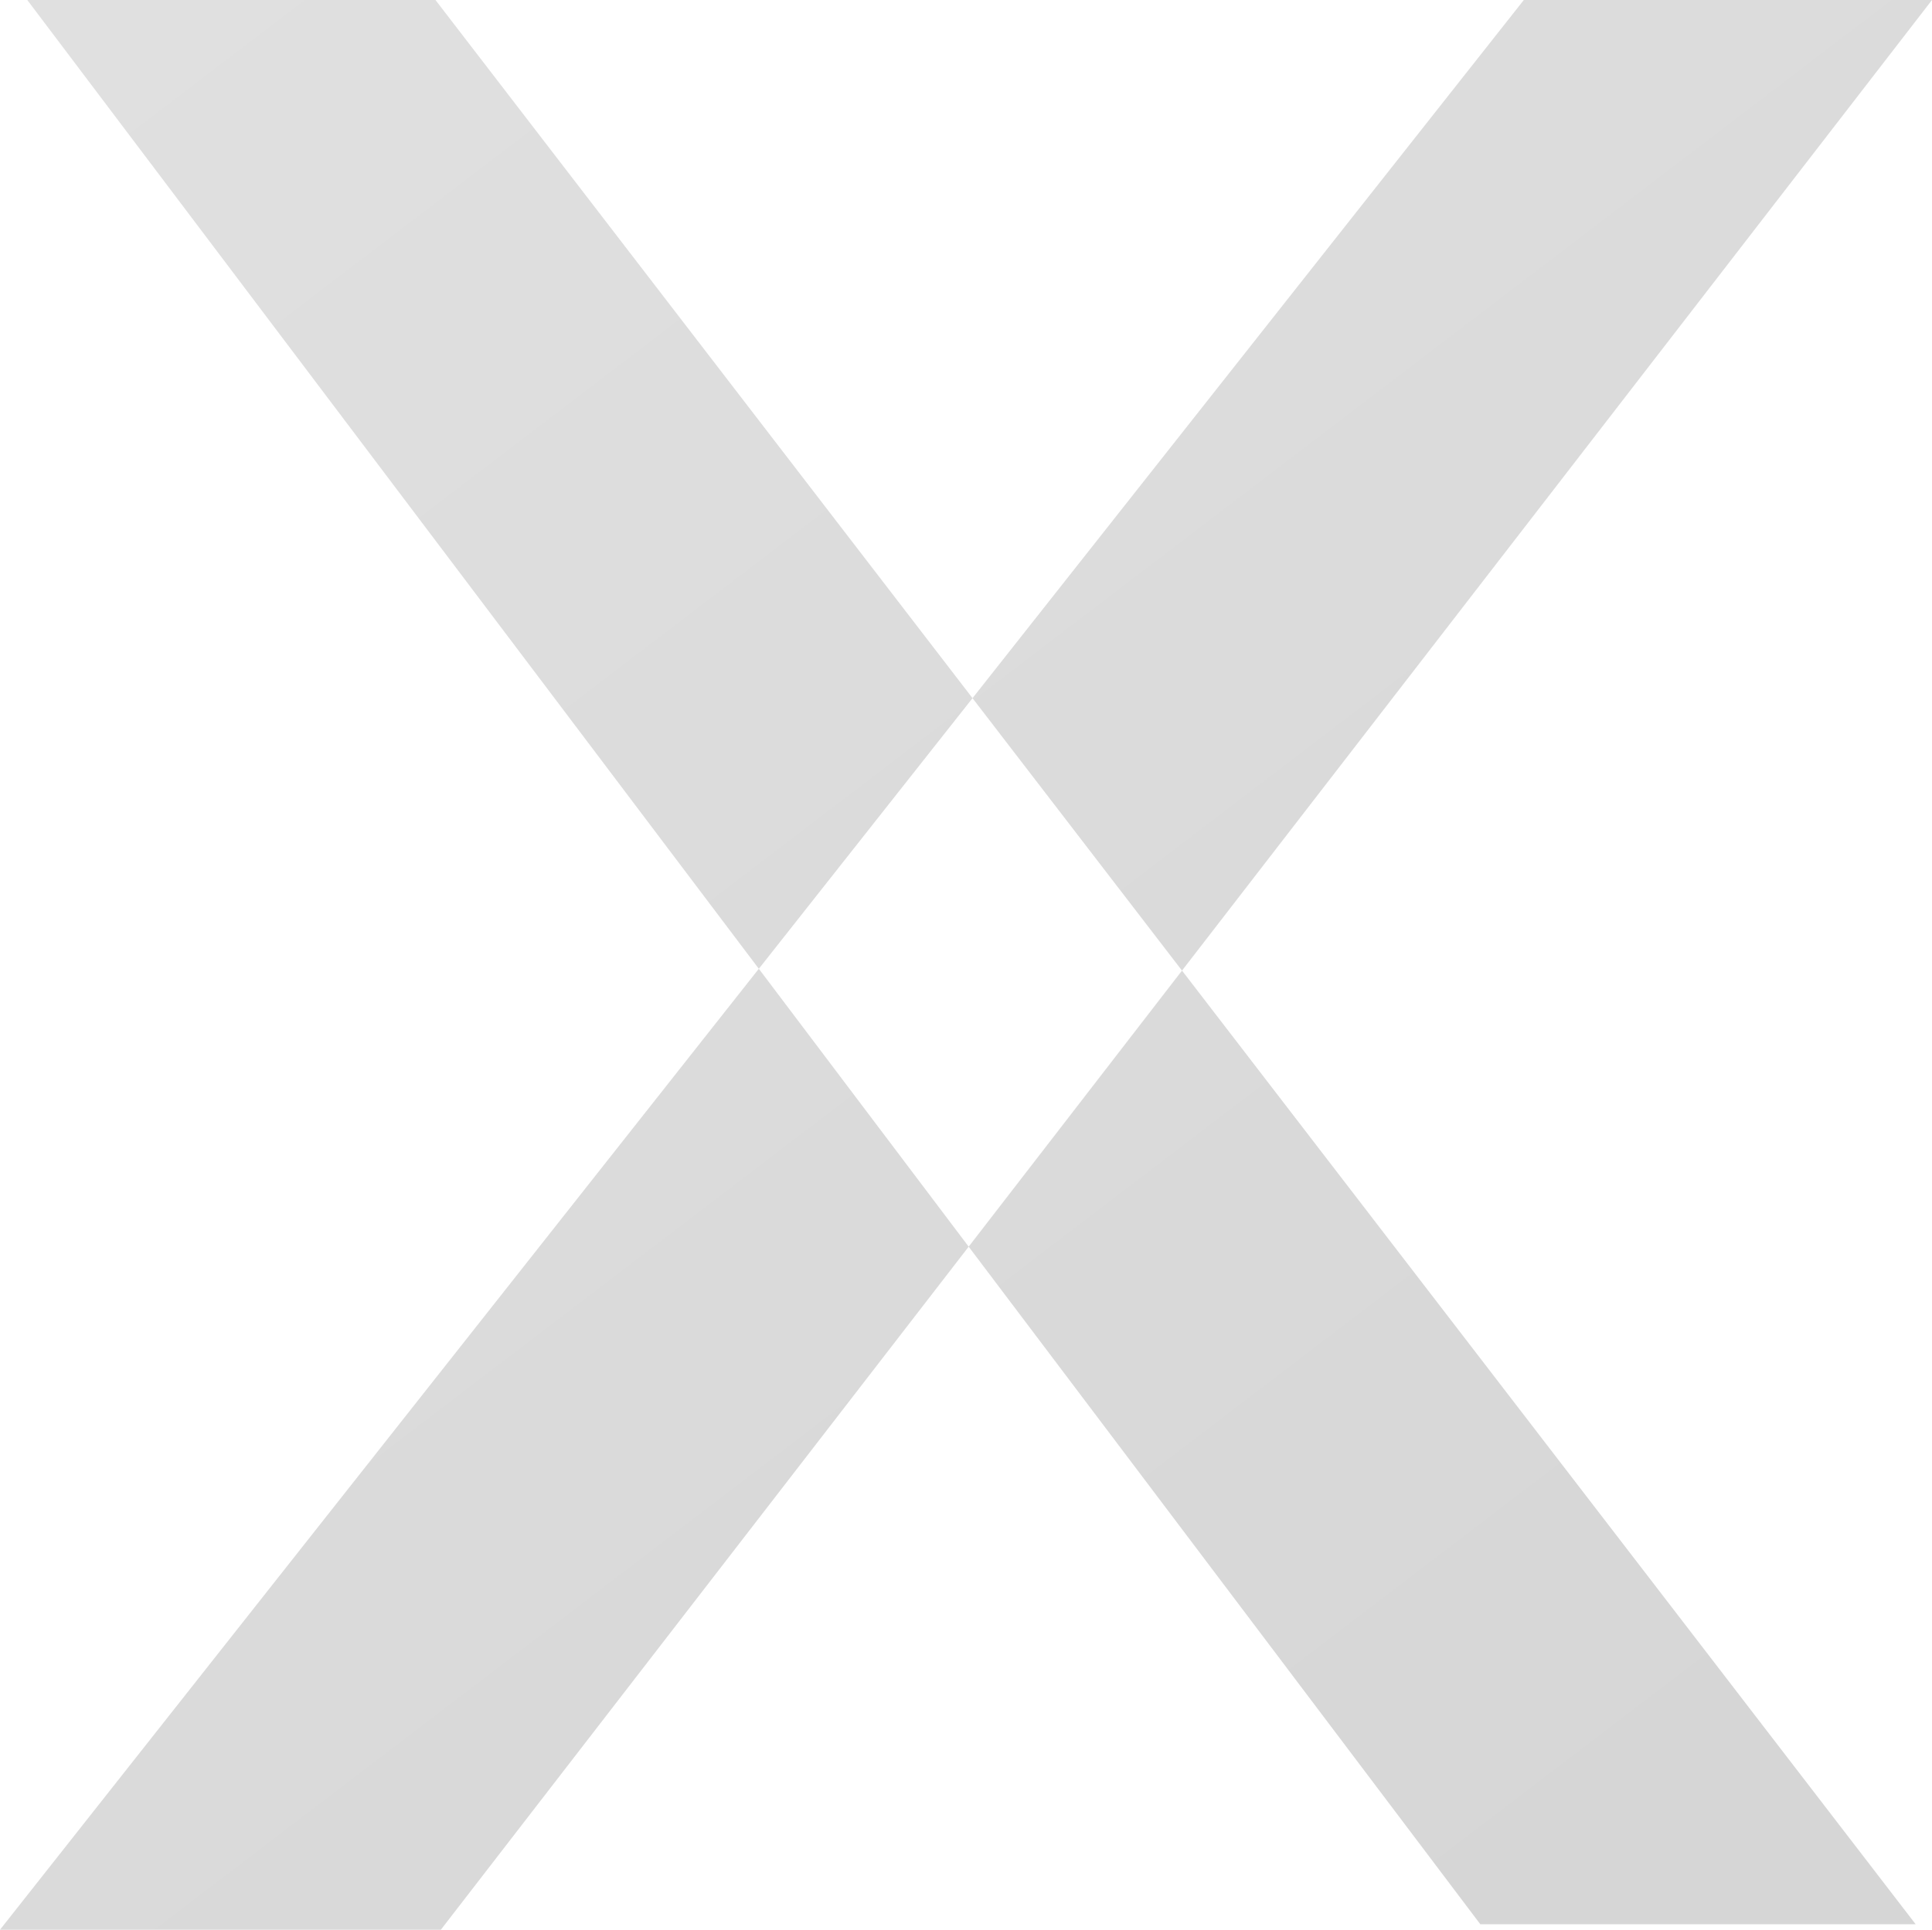 <svg preserveAspectRatio="xMaxYMid" viewBox="0 0 740.699 740" xmlns="http://www.w3.org/2000/svg"><defs><linearGradient gradientUnits="objectBoundingBox" y2=".982" x2=".773" x1=".024" id="a"><stop stop-color="#656565" offset="0"></stop><stop stop-color="#333" offset="1"></stop></linearGradient></defs><path fill="url(#a)" opacity=".2" d="M169.021 740H0l290.921-368.5-.022-.03L10.459 0H166.95l205.9 267.727-81.9 103.743-.023.029 80.453 106.568-202.351 261.922zm565.413-2.1h-166.9l-196.16-259.833 81.792-105.874L734.4 737.857zM453.162 372.2l-.023-.03-80.294-104.443L584.208 0H740.7L453.184 372.169z" data-name="Exclusion 9"></path></svg>